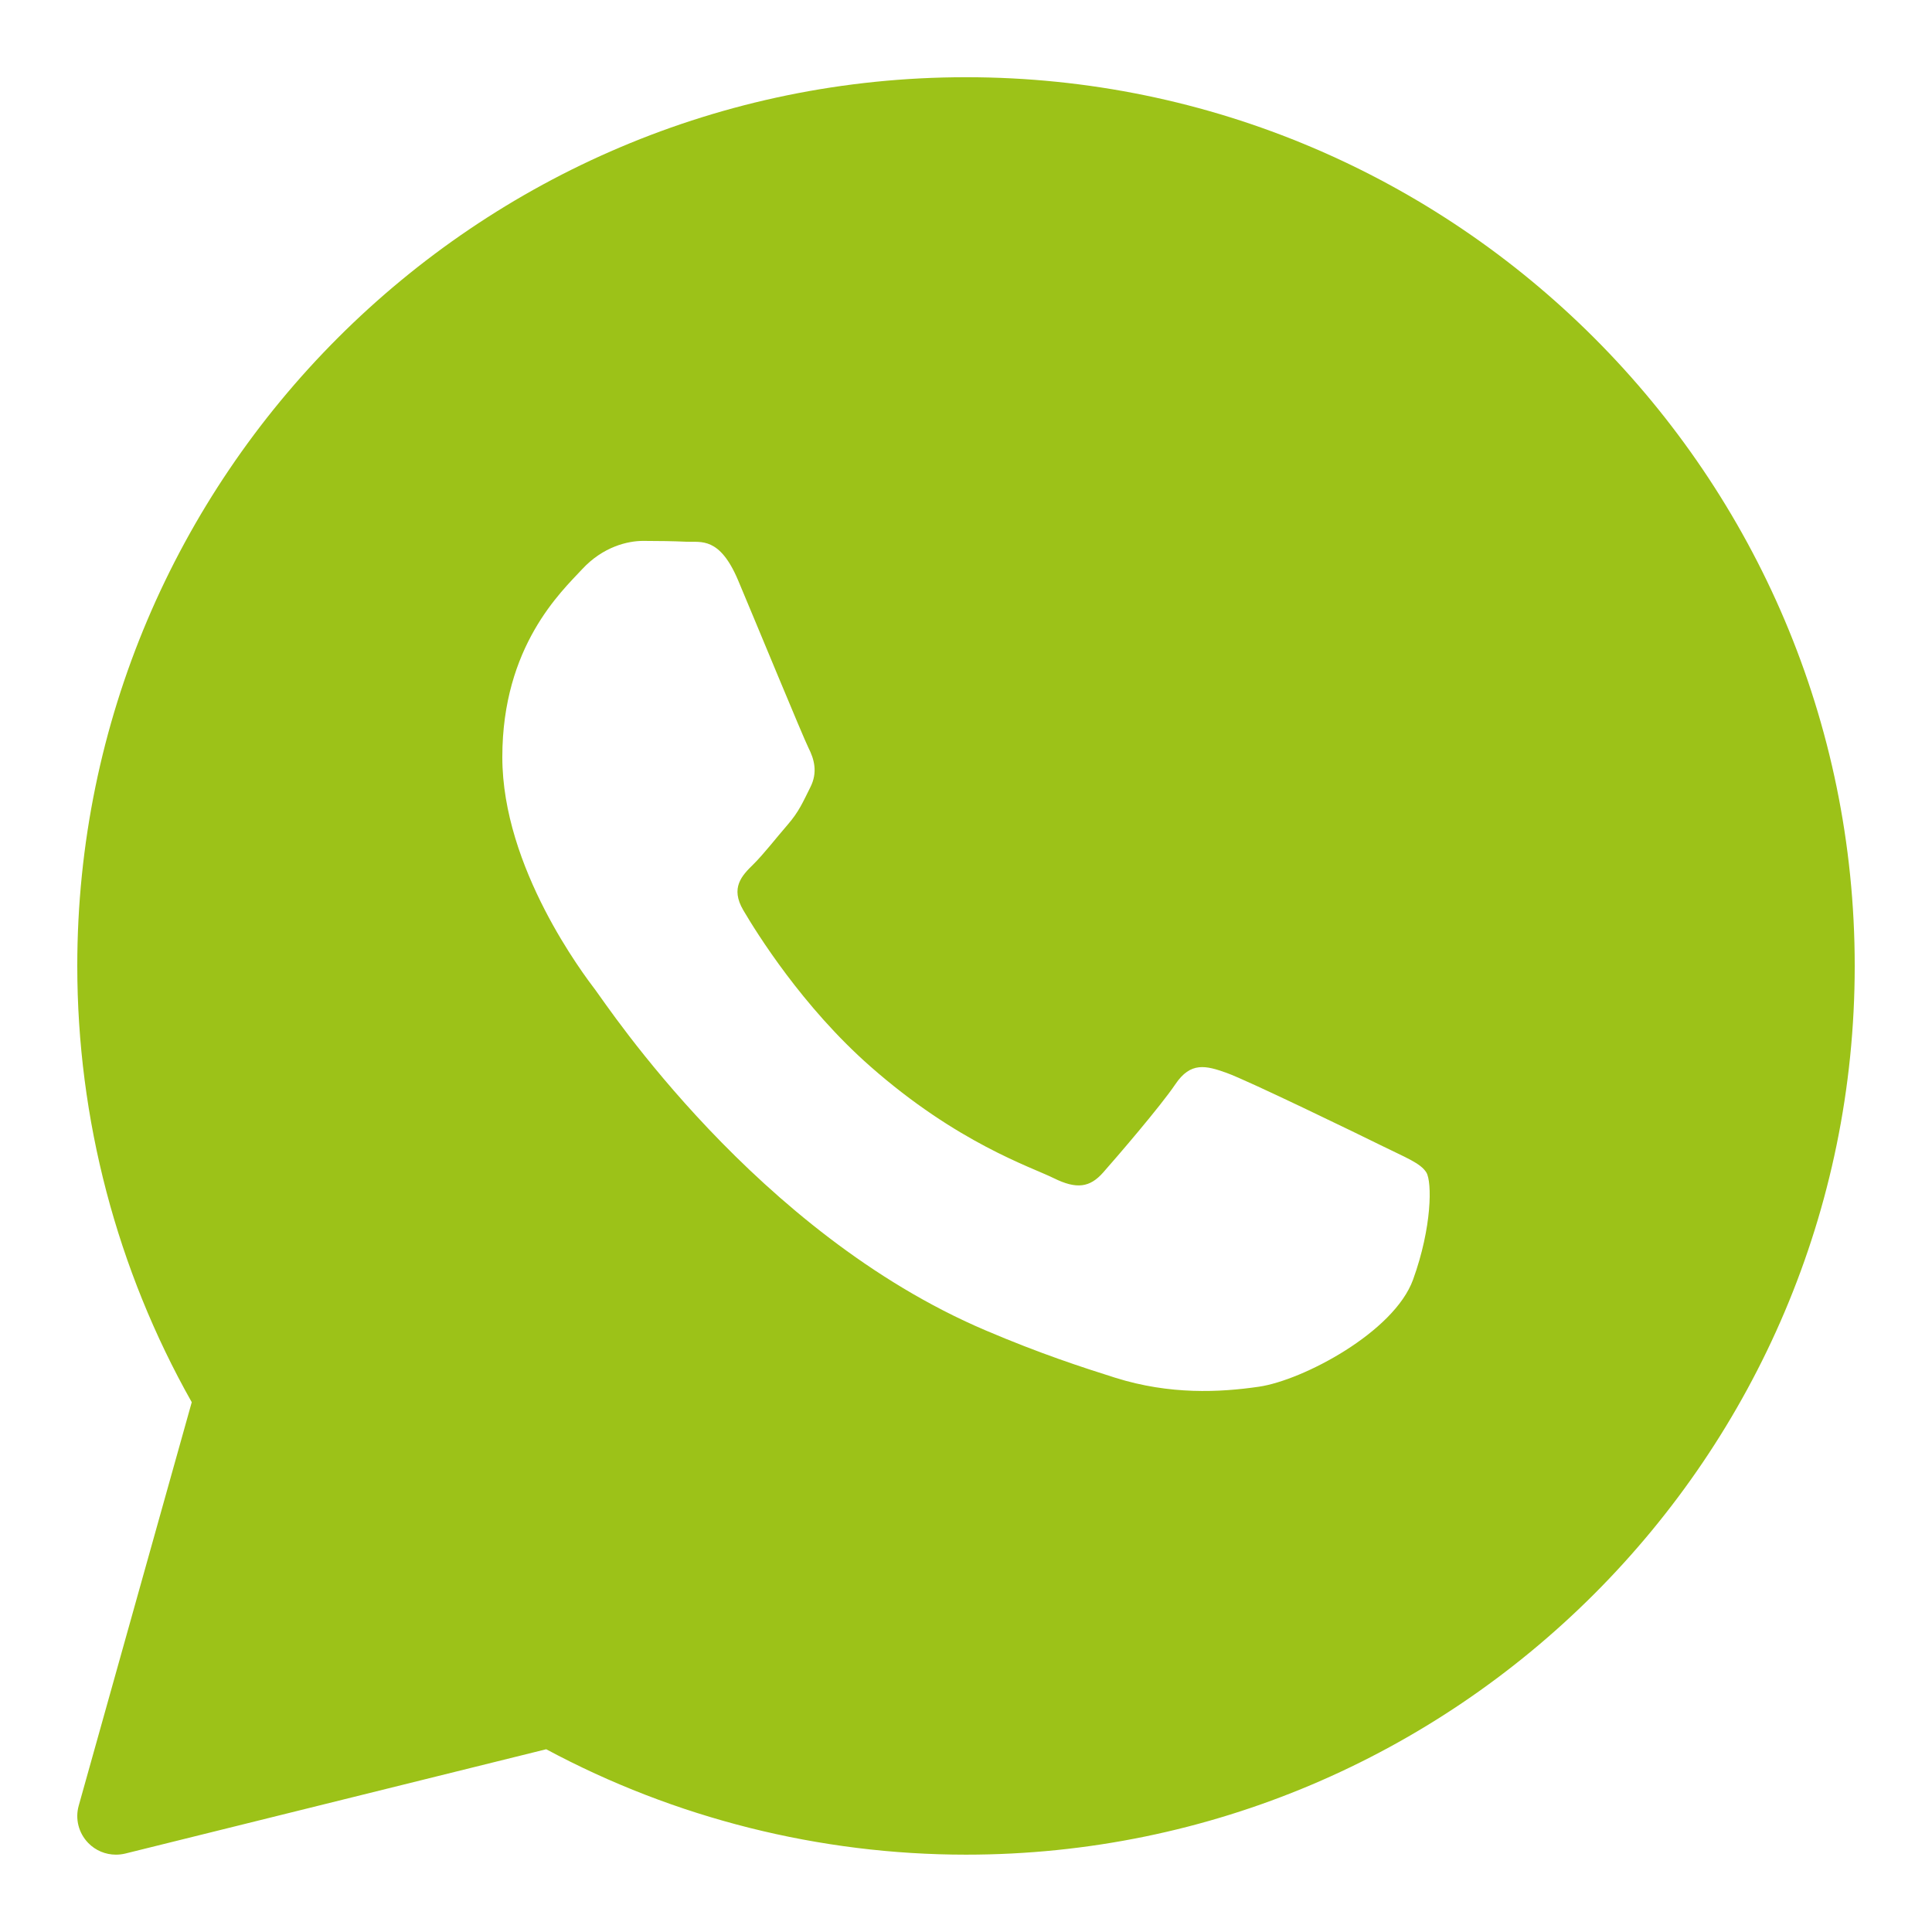 <svg width="32" height="32" viewBox="0 0 32 32" fill="none" xmlns="http://www.w3.org/2000/svg">
<path d="M16 1.279C7.884 1.279 1.28 7.883 1.28 15.999C1.28 18.534 1.935 21.026 3.176 23.225L1.304 29.907C1.242 30.126 1.302 30.361 1.461 30.525C1.583 30.651 1.749 30.719 1.92 30.719C1.971 30.719 2.023 30.713 2.074 30.701L9.047 28.973C11.176 30.116 13.575 30.719 16 30.719C24.117 30.719 30.72 24.116 30.72 15.999C30.72 7.883 24.117 1.279 16 1.279ZM23.405 21.194C23.09 22.065 21.58 22.861 20.854 22.968C20.202 23.063 19.378 23.104 18.473 22.82C17.925 22.647 17.221 22.418 16.319 22.033C12.528 20.417 10.053 16.648 9.863 16.399C9.674 16.15 8.32 14.376 8.32 12.54C8.32 10.703 9.296 9.8 9.643 9.427C9.99 9.053 10.399 8.959 10.651 8.959C10.903 8.959 11.155 8.963 11.376 8.973C11.608 8.984 11.919 8.885 12.226 9.613C12.541 10.361 13.297 12.197 13.39 12.385C13.485 12.572 13.548 12.79 13.422 13.039C13.297 13.288 13.234 13.443 13.045 13.661C12.855 13.88 12.648 14.148 12.478 14.316C12.288 14.502 12.092 14.703 12.312 15.077C12.532 15.451 13.29 16.673 14.414 17.662C15.857 18.933 17.075 19.327 17.453 19.514C17.831 19.701 18.051 19.67 18.271 19.421C18.492 19.171 19.216 18.331 19.468 17.958C19.719 17.585 19.971 17.646 20.318 17.771C20.665 17.895 22.523 18.797 22.901 18.984C23.278 19.171 23.53 19.265 23.625 19.42C23.72 19.575 23.72 20.323 23.405 21.194Z" fill="#9CC218"/>
</svg>
